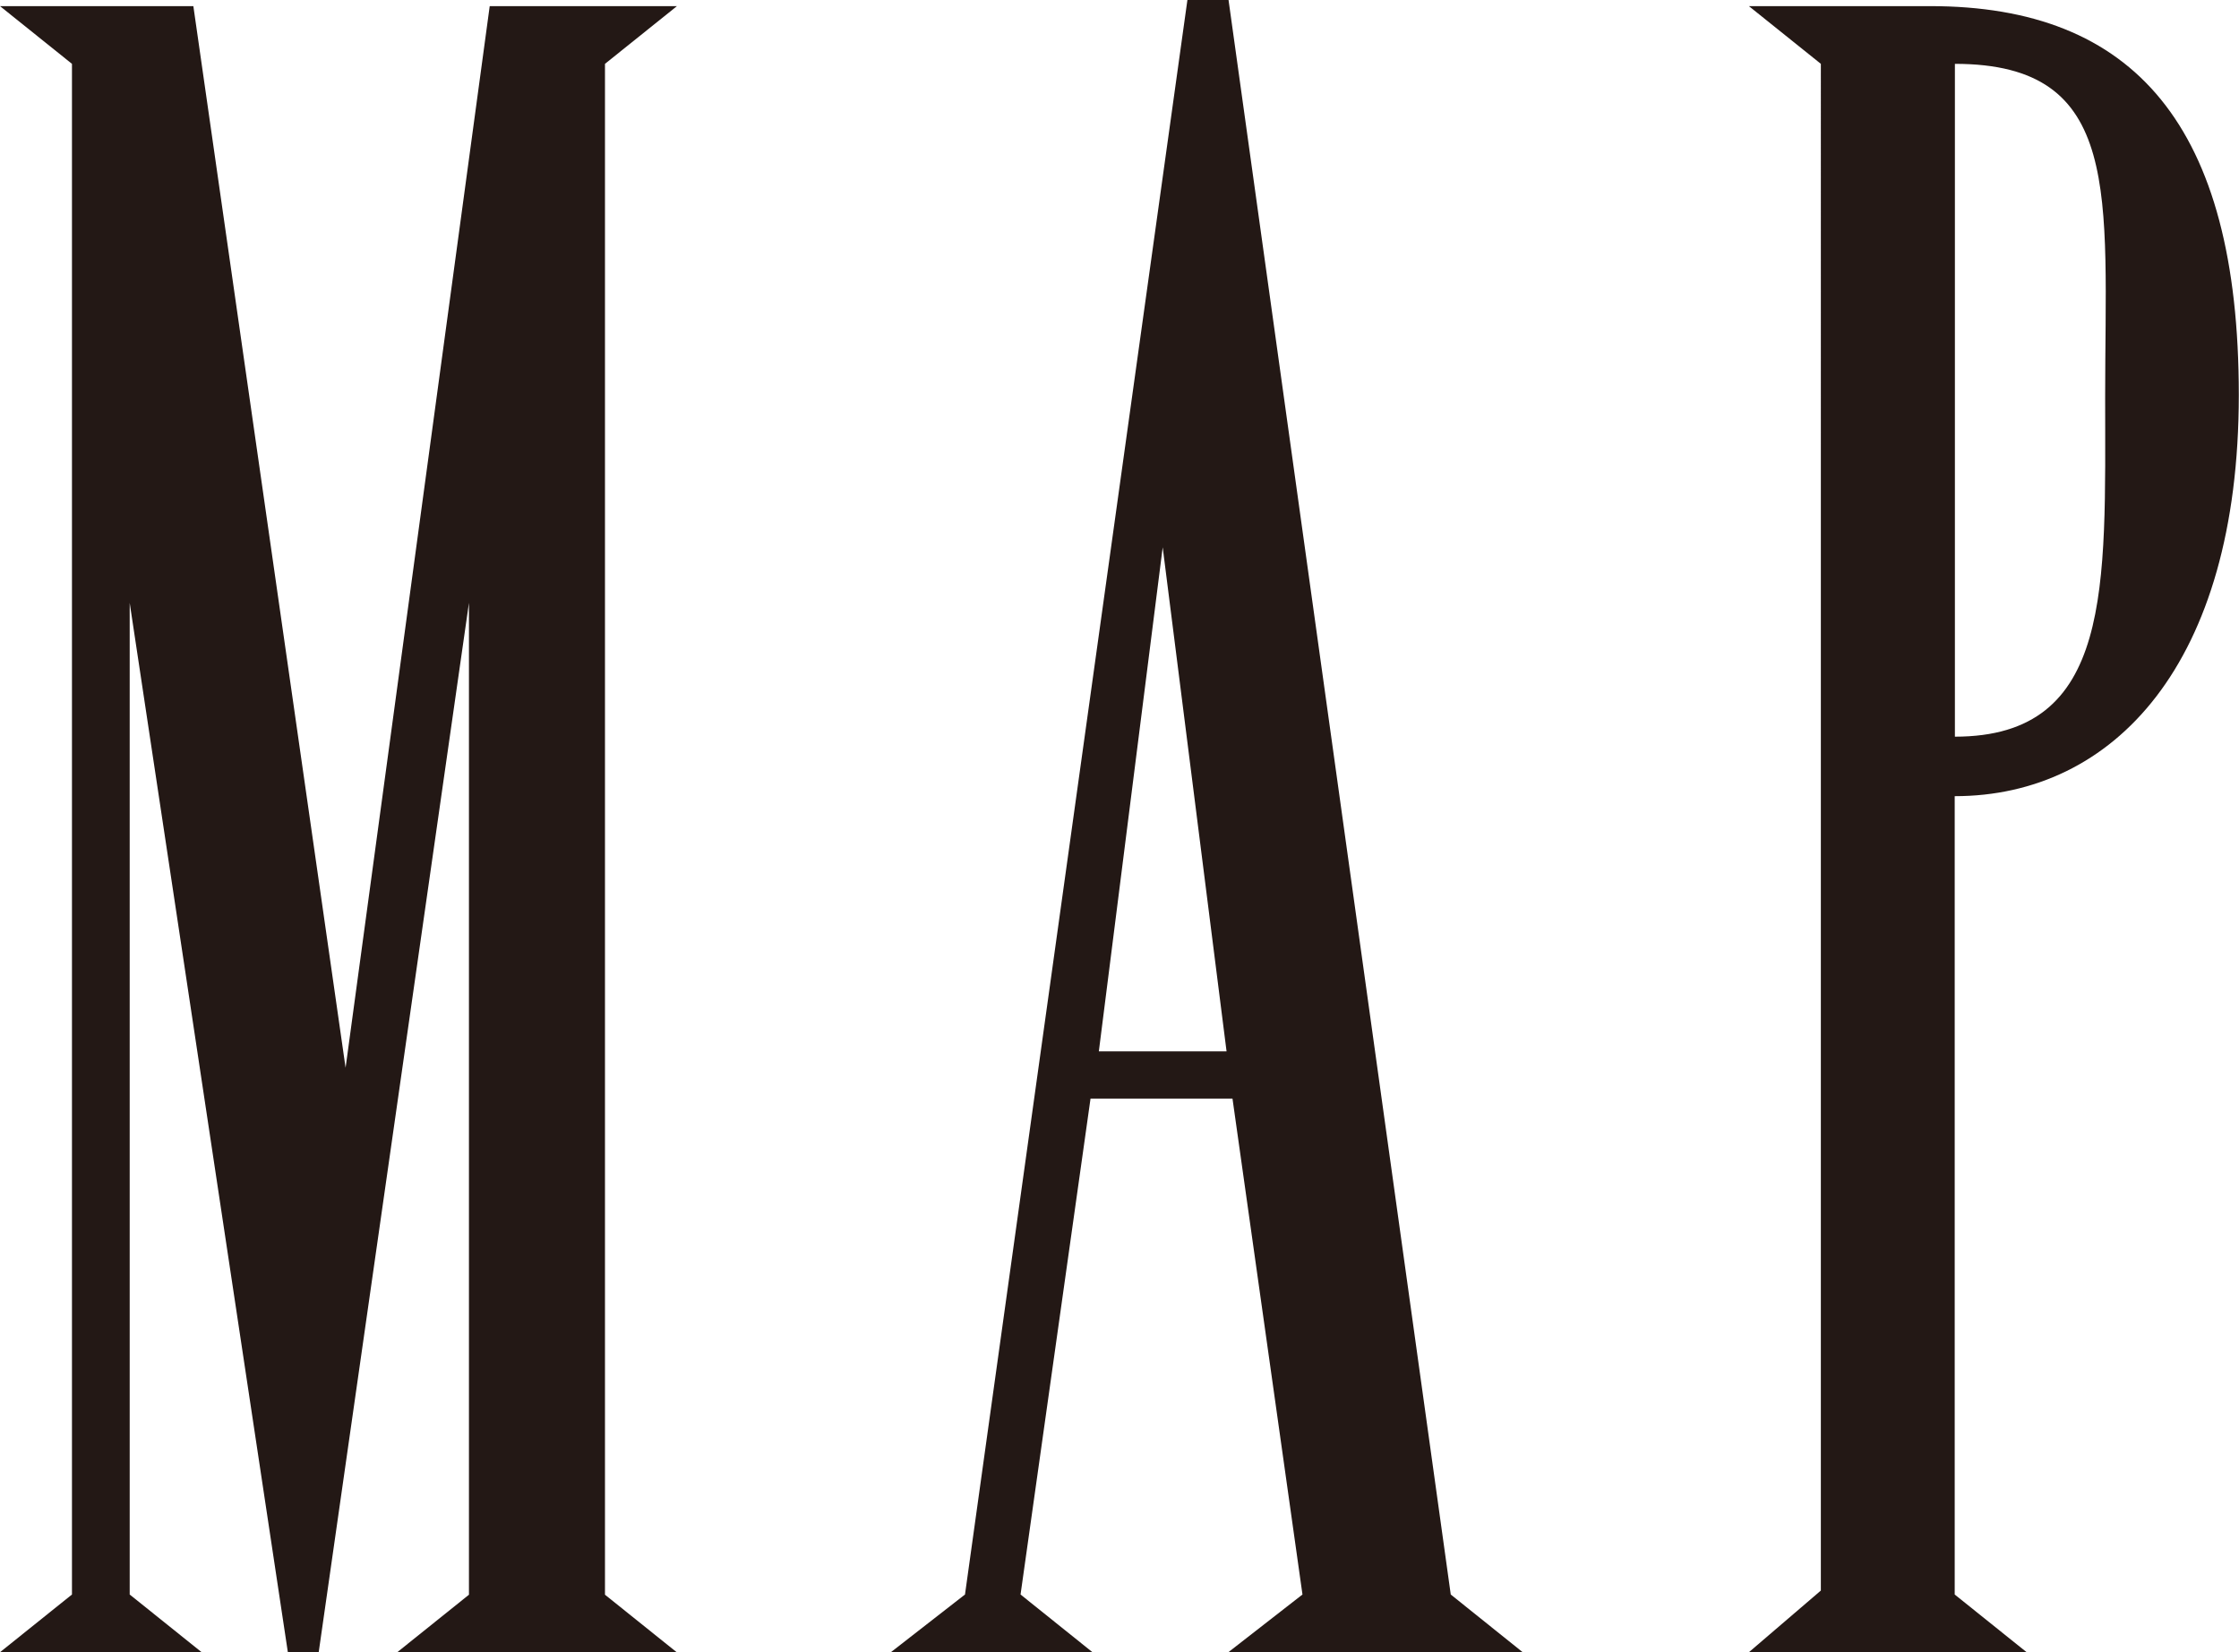 <?xml version="1.0" encoding="UTF-8"?><svg id="_レイヤー_2" xmlns="http://www.w3.org/2000/svg" viewBox="0 0 113.25 83.59"><defs><style>.cls-1{fill:#231815;}</style></defs><g id="_レイヤー_9"><path class="cls-1" d="M9.78.31l7.7,53.71L24.77.31h9.47l-3.64,2.92v77.45l3.64,2.92h-14.16l3.64-2.92V30.5l-7.6,53.09h-1.56L6.56,30.5v50.17l3.64,2.92H0l3.64-2.92V3.23L0,.31h9.78Z"/><path class="cls-1" d="M73.38,80.67l3.64,2.92h-14.89l3.75-2.92-3.54-25.09h-7.18l-3.54,25.09,3.64,2.92h-10.2l3.75-2.92L60.06,0h2.08l11.24,80.67ZM62.04,53.19l-3.23-25.5-3.23,25.5h6.45Z"/><path class="cls-1" d="M97.63.31c10.31,0,15.61,6.04,15.61,19.67s-6.35,20.3-14.37,20.3v40.39l3.64,2.92h-14.05l3.64-3.12V3.23l-3.64-2.92h9.16ZM106.48,20.09c0-10.2.94-16.86-7.6-16.86v34.04c8.02,0,7.6-7.6,7.6-17.18Z"/></g></svg>